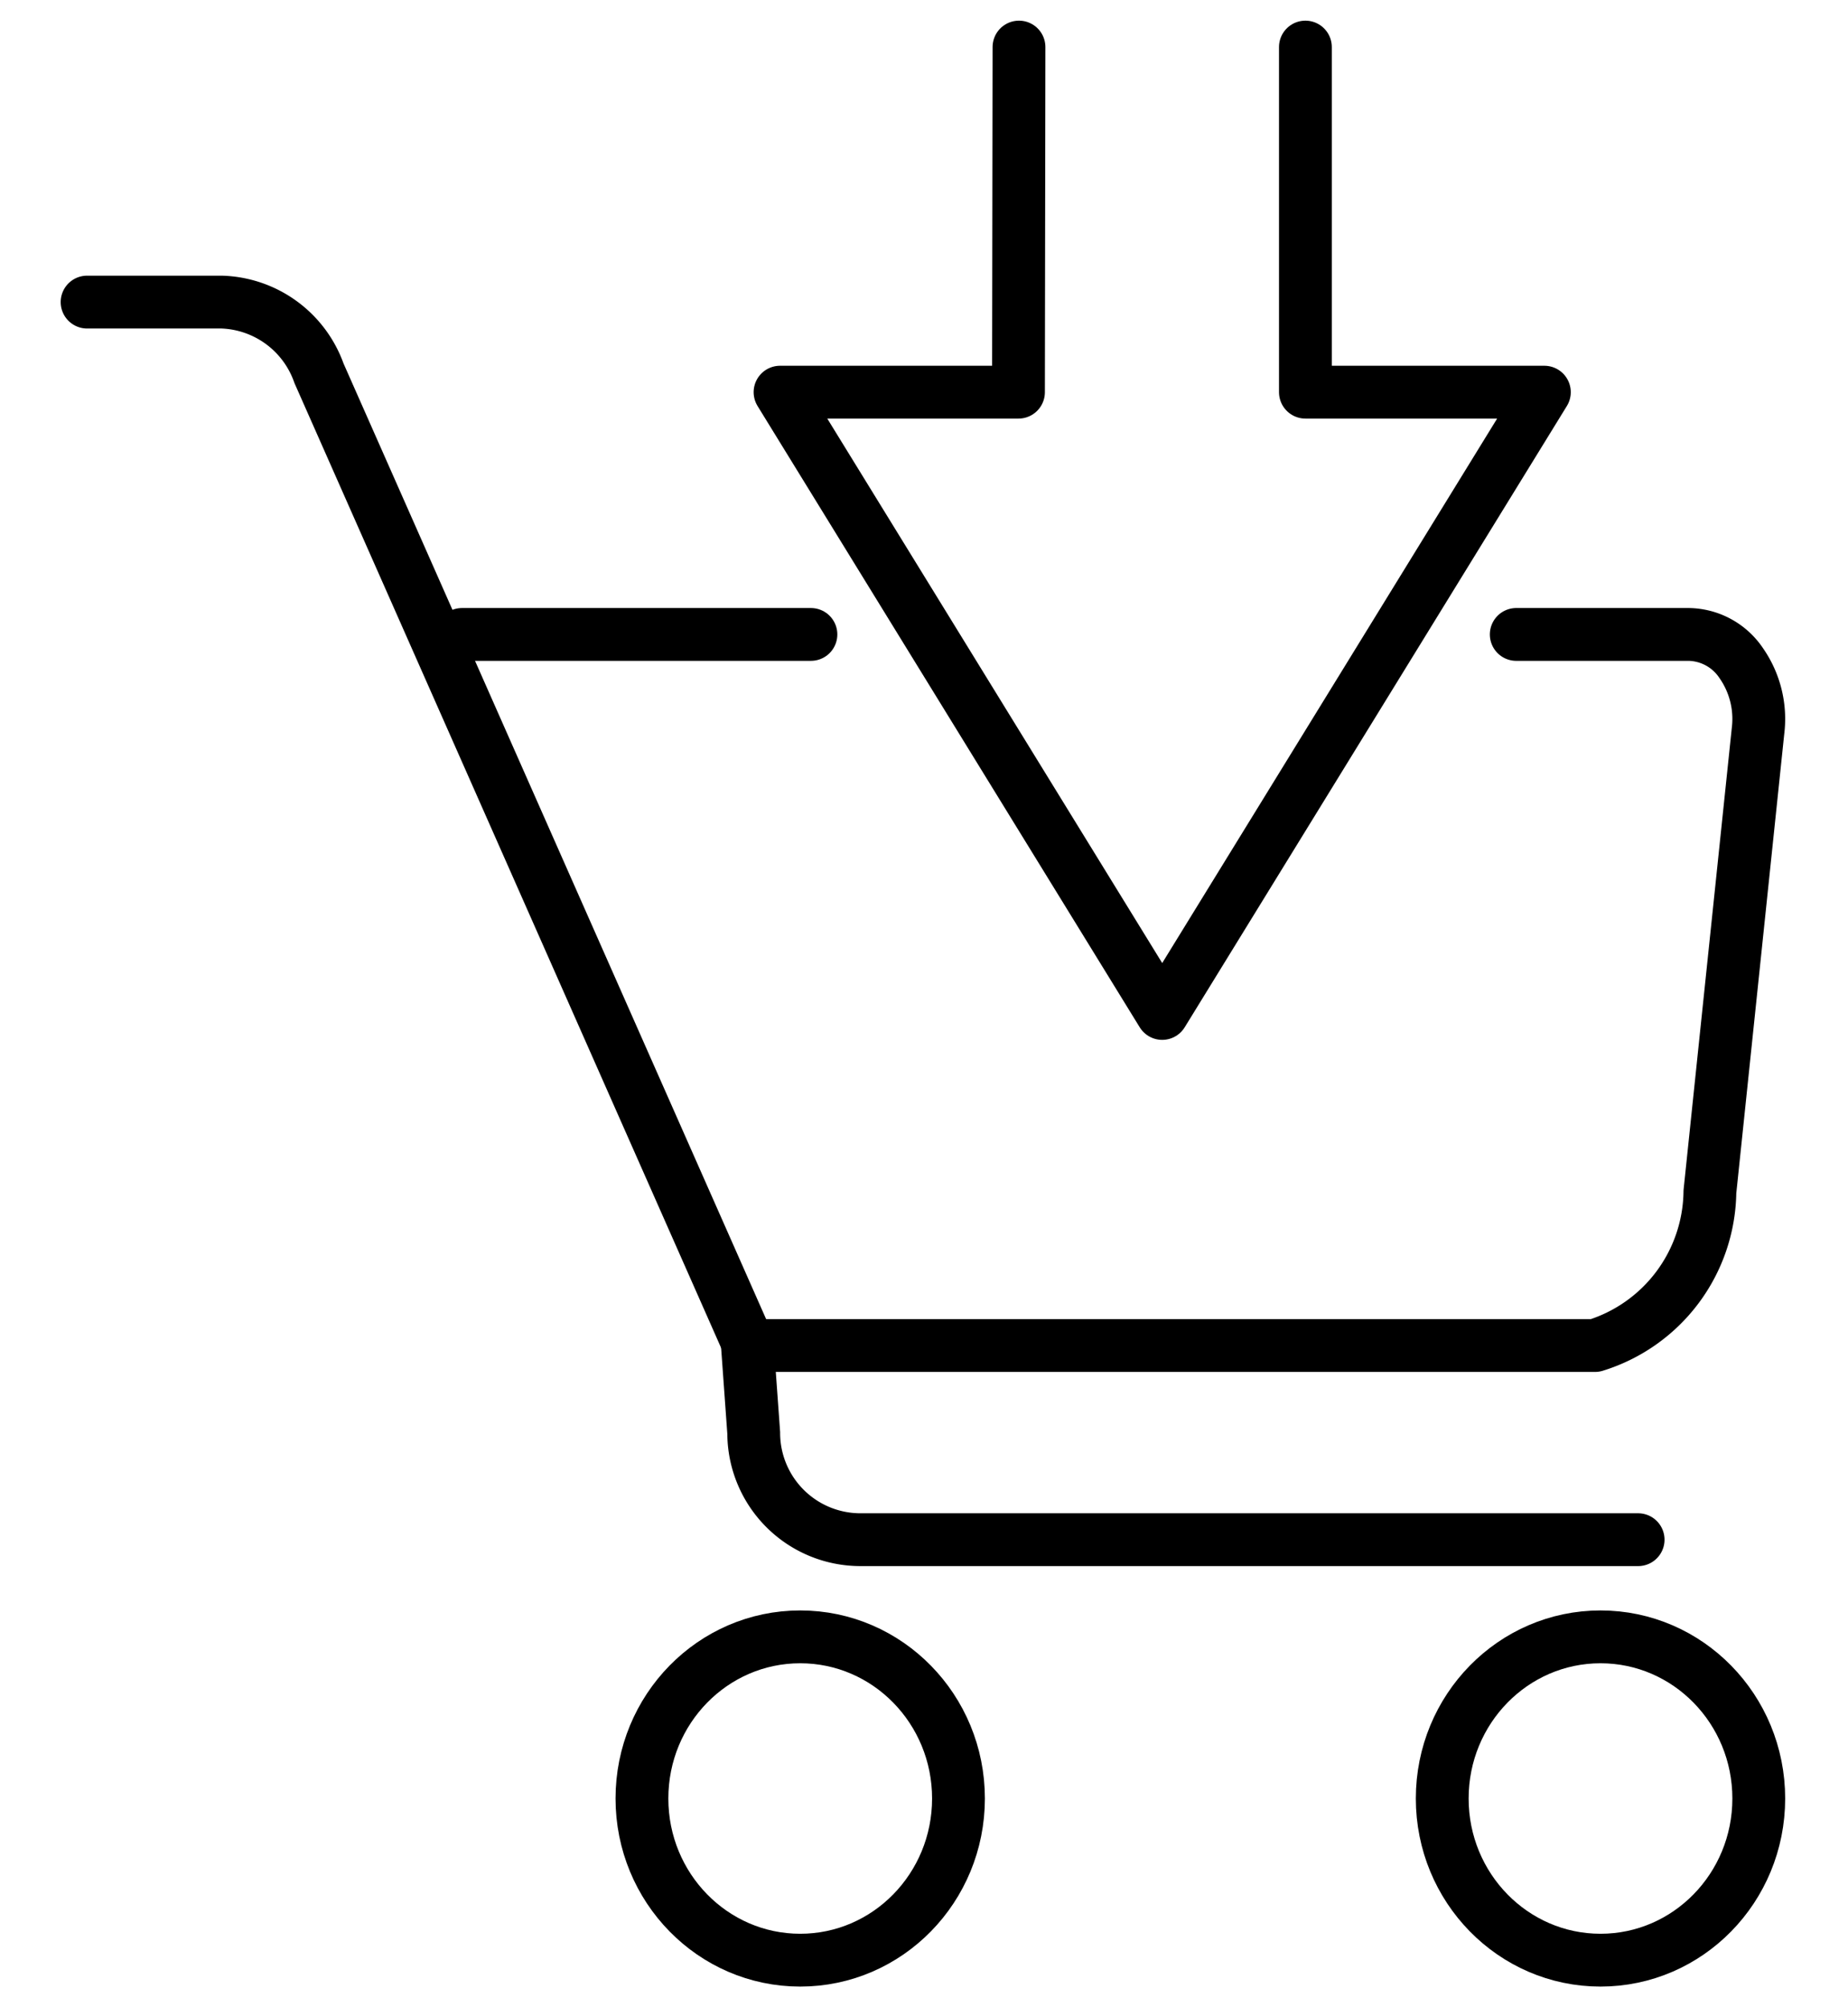 <svg xmlns="http://www.w3.org/2000/svg" width="70" height="76" viewBox="0 0 70 76">
  <g id="Card_01" transform="translate(-697 -965)">
    <g id="Card_Icon" transform="translate(-466 1769)">
      <g id="Rectangle_17937" data-name="Rectangle 17937" transform="translate(1163 -804)" fill="none" stroke="#707070" stroke-width="1" opacity="0">
        <rect width="70" height="76" stroke="none"/>
        <rect x="0.5" y="0.5" width="69" height="75" fill="none"/>
      </g>
      <g id="Group_22047" data-name="Group 22047" transform="translate(128 -1.628)">
        <g id="Group_4" data-name="Group 4" transform="translate(1065.547 -839.277)">
          <g id="Group_3" data-name="Group 3" transform="translate(-1 35.203)">
            <path id="Path_3" data-name="Path 3" d="M205.051,309.687l-.019,13.067H196l14.476,23.524,14.476-23.524H215.9V309.687" transform="translate(-196 -306.203)" fill="none" stroke="#000" stroke-linecap="round" stroke-linejoin="round" stroke-miterlimit="10" stroke-width="2"/>
          </g>
        </g>
        <ellipse id="Ellipse_385" data-name="Ellipse 385" cx="5.995" cy="6.121" rx="5.995" ry="6.121" transform="translate(1059.316 -740.395)" fill="none" stroke="#000" stroke-linejoin="round" stroke-width="2"/>
        <ellipse id="Ellipse_385-2" data-name="Ellipse 385" cx="5.995" cy="6.121" rx="5.995" ry="6.121" transform="translate(1089.63 -740.395)" fill="none" stroke="#000" stroke-linejoin="round" stroke-width="2"/>
        <path id="Path_6289" data-name="Path 6289" d="M955,487h5.093a4.042,4.042,0,0,1,3.691,2.695l16.256,36.746" transform="translate(83.299 -1277.934)" fill="none" stroke="#000" stroke-linecap="round" stroke-linejoin="round" stroke-width="2"/>
        <path id="Path_6290" data-name="Path 6290" d="M1005.571,496.34h6.531a2.438,2.438,0,0,1,1.994,1.091,3.692,3.692,0,0,1,.633,2.56l-1.823,17.453a6.171,6.171,0,0,1-4.352,5.82H976.692" transform="translate(86.863 -1274.69)" fill="none" stroke="#000" stroke-linecap="round" stroke-linejoin="round" stroke-width="2"/>
        <path id="Rectangle_17430" data-name="Rectangle 17430" d="M934.5,540.349H905.042A4.042,4.042,0,0,1,901,536.307l-.25-3.472" transform="translate(162.55 -1284.423)" fill="none" stroke="#000" stroke-linecap="round" stroke-linejoin="round" stroke-width="2"/>
        <path id="Path_6776" data-name="Path 6776" d="M13.217,0H0" transform="translate(1052.5 -778.35)" fill="none" stroke="#000" stroke-linecap="round" stroke-width="2"/>
      </g>
    </g>
  </g>
</svg>

